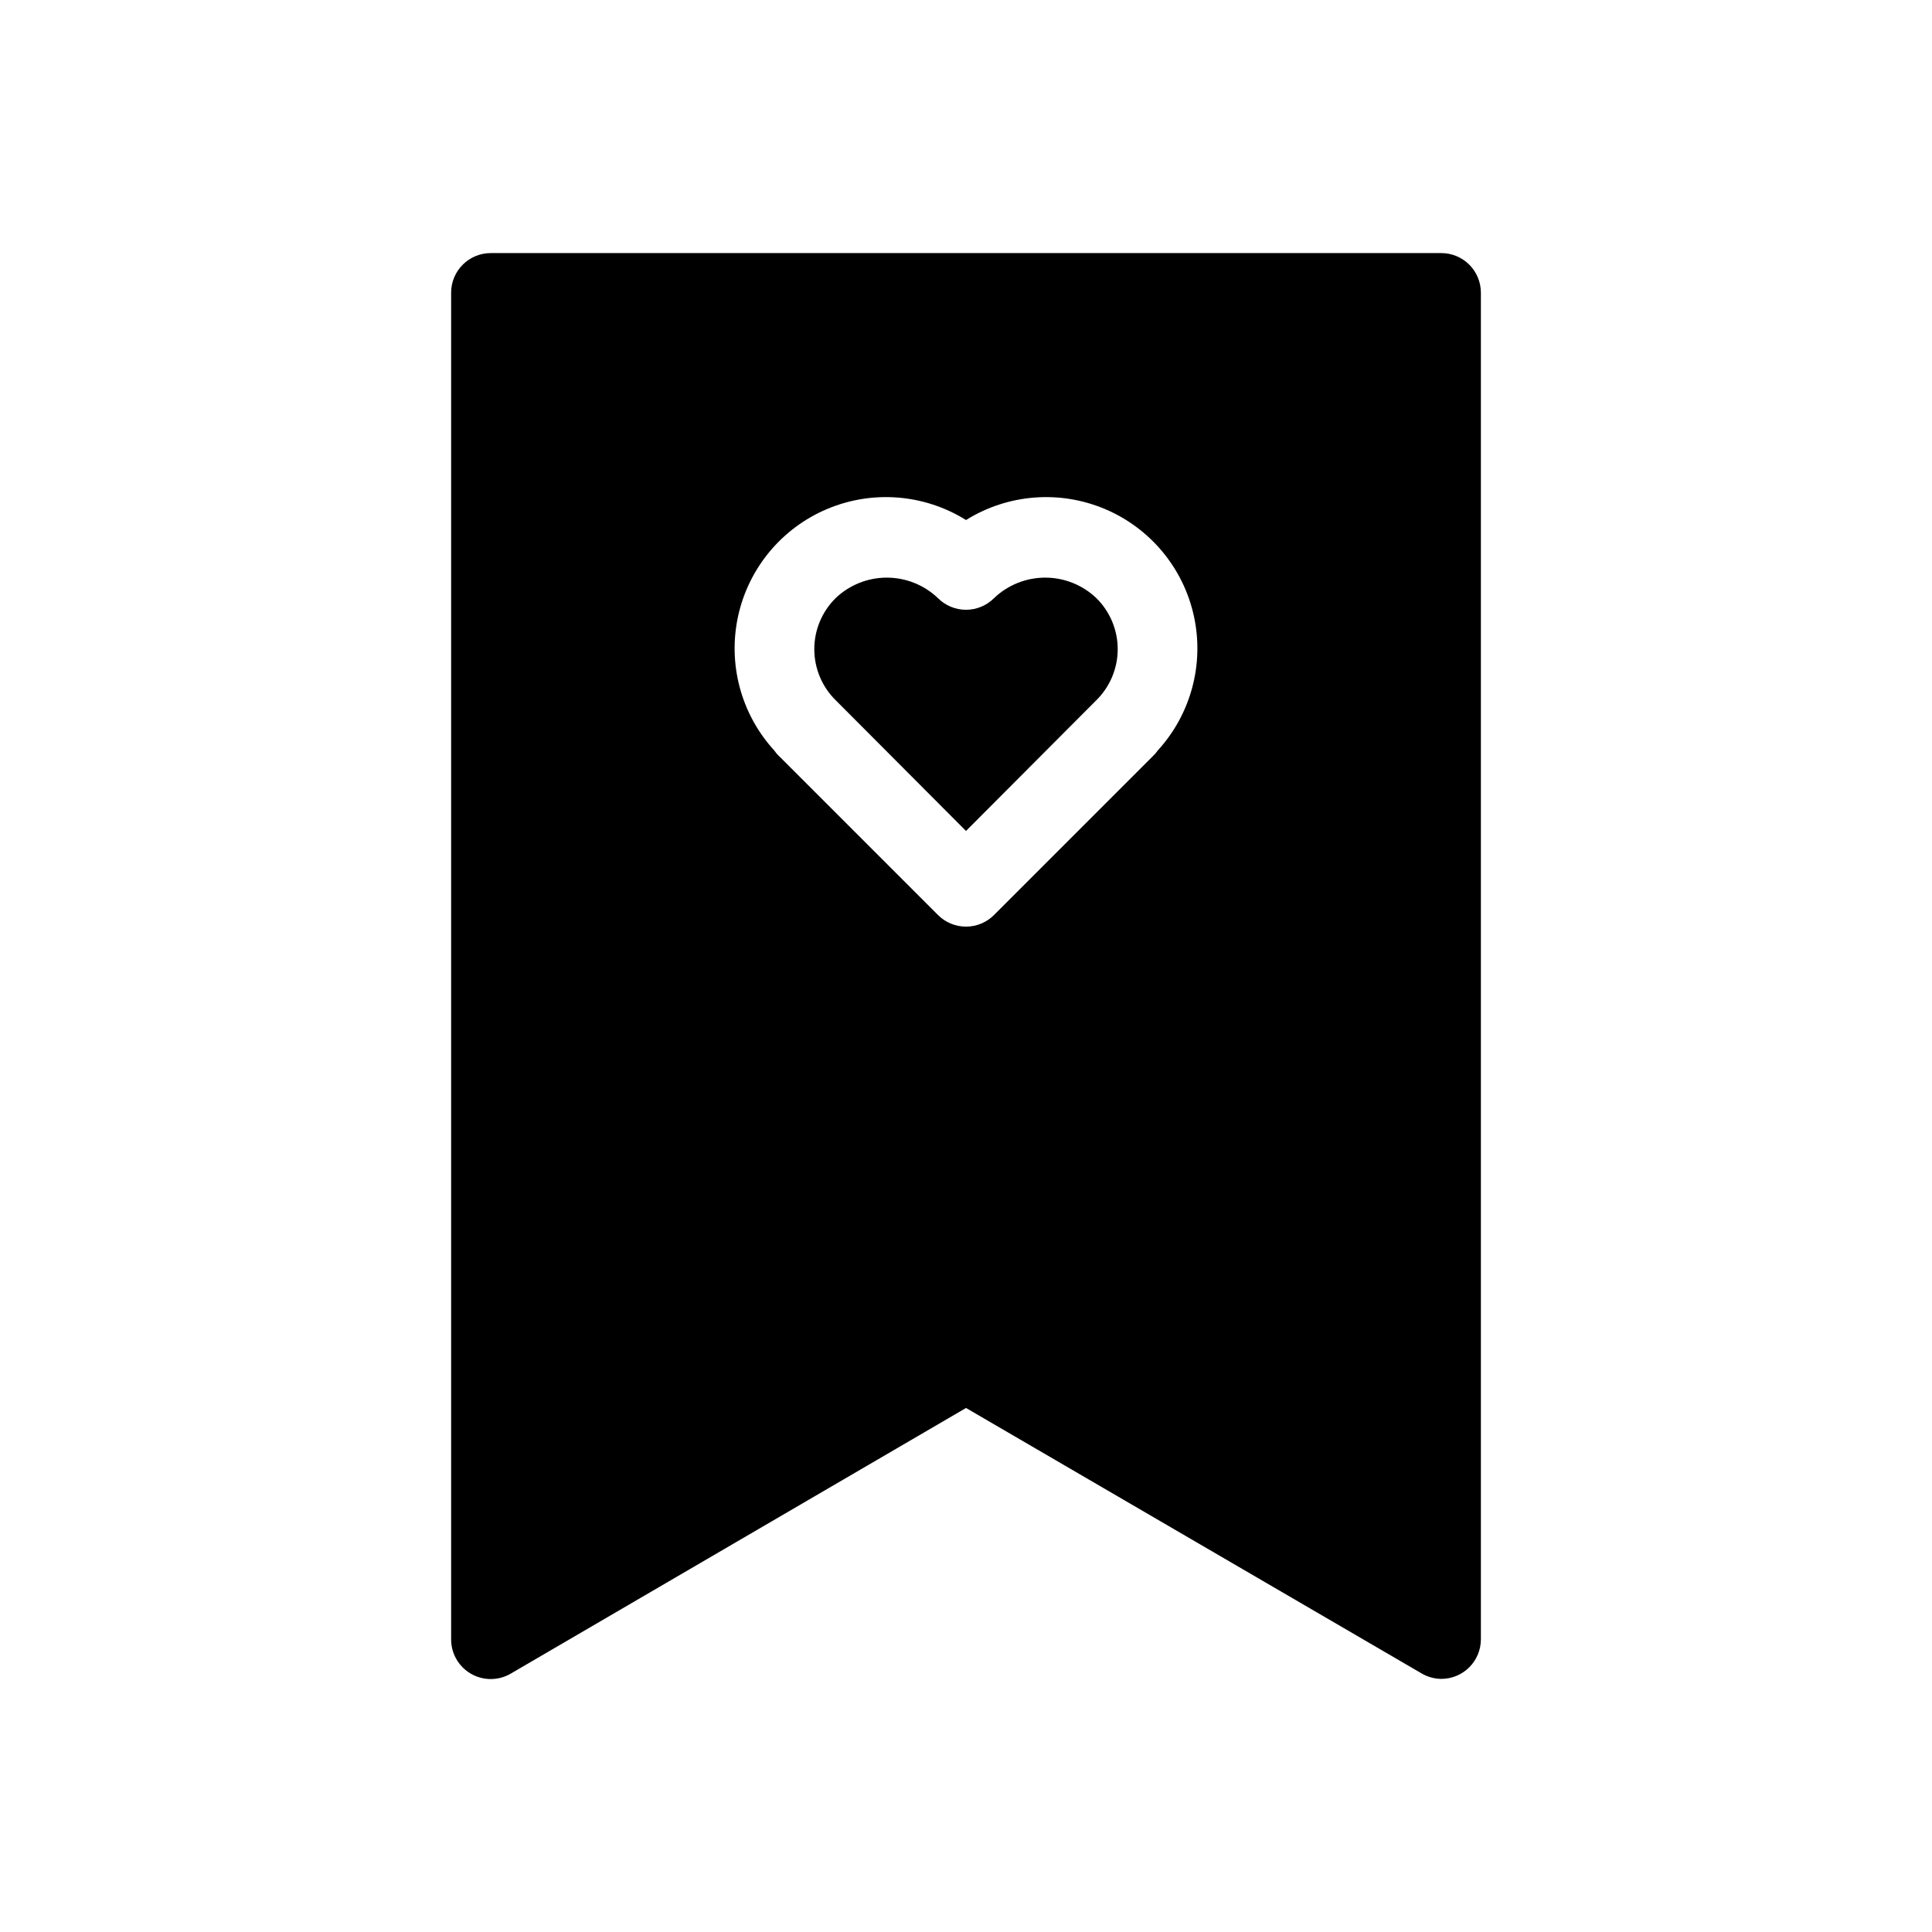 <?xml version="1.0" encoding="UTF-8"?>
<!-- Uploaded to: SVG Repo, www.svgrepo.com, Generator: SVG Repo Mixer Tools -->
<svg fill="#000000" width="800px" height="800px" version="1.1" viewBox="144 144 512 512" xmlns="http://www.w3.org/2000/svg">
 <path d="m525.95 211.07h-251.9c-5.797 0-10.496 4.699-10.496 10.496v356.86c-0.016 3.766 1.988 7.25 5.246 9.133 3.25 1.875 7.25 1.875 10.496 0l120.71-70.43 120.7 70.324c1.59 0.945 3.398 1.449 5.246 1.469 2.785 0 5.457-1.105 7.422-3.074 1.969-1.969 3.074-4.637 3.074-7.422v-356.86c0-2.785-1.105-5.453-3.074-7.422-1.965-1.969-4.637-3.074-7.422-3.074zm-75.148 131.83c-0.395 0.578-0.852 1.105-1.367 1.574l-41.984 41.984c-1.969 1.988-4.652 3.106-7.449 3.106-2.801 0-5.484-1.117-7.453-3.106l-41.984-41.984c-0.516-0.469-0.973-0.996-1.363-1.574-8.801-9.613-12.379-22.906-9.594-35.641 2.789-12.73 11.59-23.316 23.602-28.375 12.012-5.062 25.734-3.969 36.793 2.93 11.059-6.898 24.777-7.992 36.789-2.93 12.012 5.059 20.816 15.645 23.602 28.375 2.785 12.734-0.793 26.027-9.59 35.641zm-16.27-40.41v0.004c3.629 3.57 5.672 8.445 5.672 13.539 0 5.09-2.043 9.969-5.672 13.539l-34.531 34.637-34.531-34.637h-0.004c-3.625-3.57-5.668-8.449-5.668-13.539 0-5.094 2.043-9.969 5.668-13.539 3.652-3.481 8.5-5.418 13.543-5.418 5.039 0 9.887 1.938 13.539 5.418 1.969 1.984 4.652 3.102 7.453 3.102 2.797 0 5.481-1.117 7.449-3.102 3.652-3.481 8.5-5.418 13.543-5.418 5.039 0 9.887 1.938 13.539 5.418z"/>
</svg>